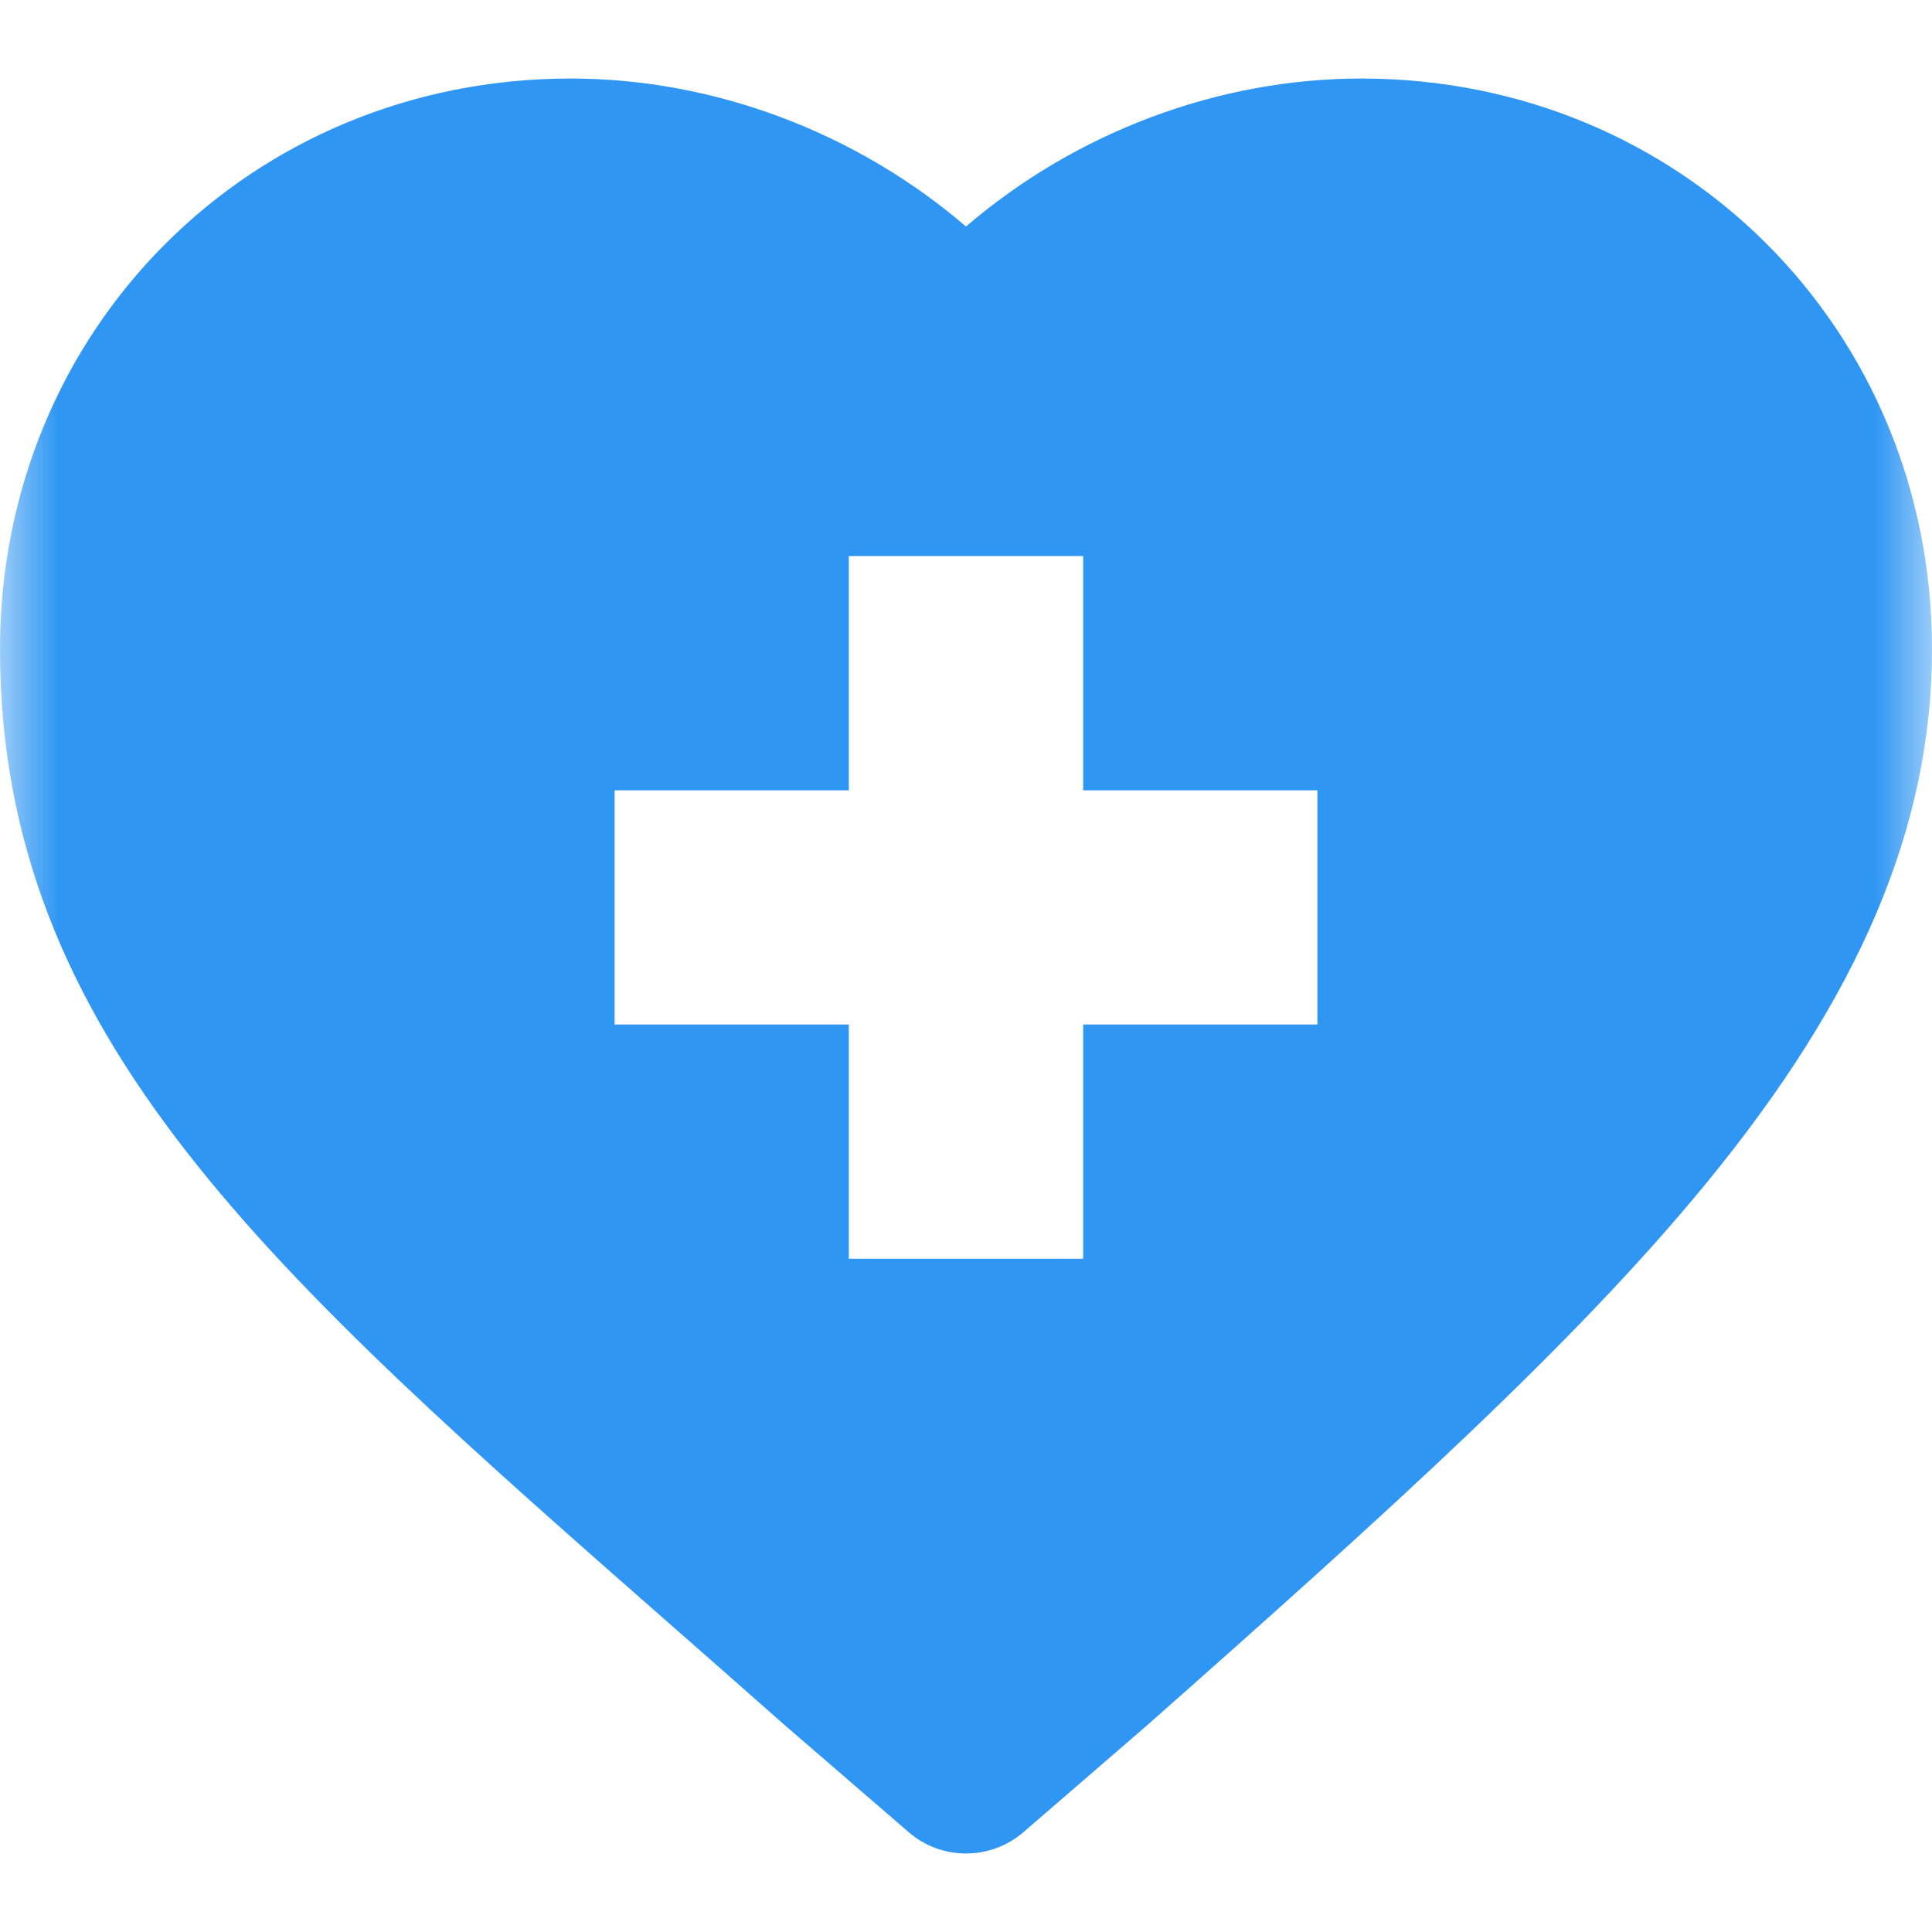 <svg width="17" height="17" viewBox="0 0 17 17" fill="none" xmlns="http://www.w3.org/2000/svg">
<g clip-path="url(#clip0_2192_21804)">
<mask id="mask0_2192_21804" style="mask-type:luminance" maskUnits="userSpaceOnUse" x="0" y="0" width="17" height="17">
<path d="M17 0H0V17H17V0Z" fill="white"/>
</mask>
<g mask="url(#mask0_2192_21804)">
<path d="M5.957 14.345C6.263 14.614 6.58 14.892 6.905 15.18C6.907 15.182 6.91 15.184 6.912 15.186L7.995 16.121C8.14 16.247 8.32 16.309 8.5 16.309C8.68 16.309 8.86 16.247 9.006 16.121L10.088 15.186C10.091 15.184 10.093 15.182 10.095 15.18C12.239 13.284 13.846 11.832 15.009 10.417C16.367 8.763 17 7.269 17 5.712C17 2.897 14.794 0.691 11.979 0.691C10.713 0.691 9.463 1.167 8.5 1.993C7.537 1.167 6.287 0.691 5.021 0.691C2.206 0.691 0 2.897 0 5.712C0 9.116 2.37 11.196 5.957 14.345ZM5.408 6.954H7.469V4.893H9.531V6.954H11.592V9.015H9.531V11.076H7.469V9.015H5.408V6.954Z" fill="#2F96F3"/>
</g>
</g>
<defs>
<clipPath id="clip0_2192_21804">
<rect width="17" height="17" fill="white"/>
</clipPath>
</defs>
</svg>
